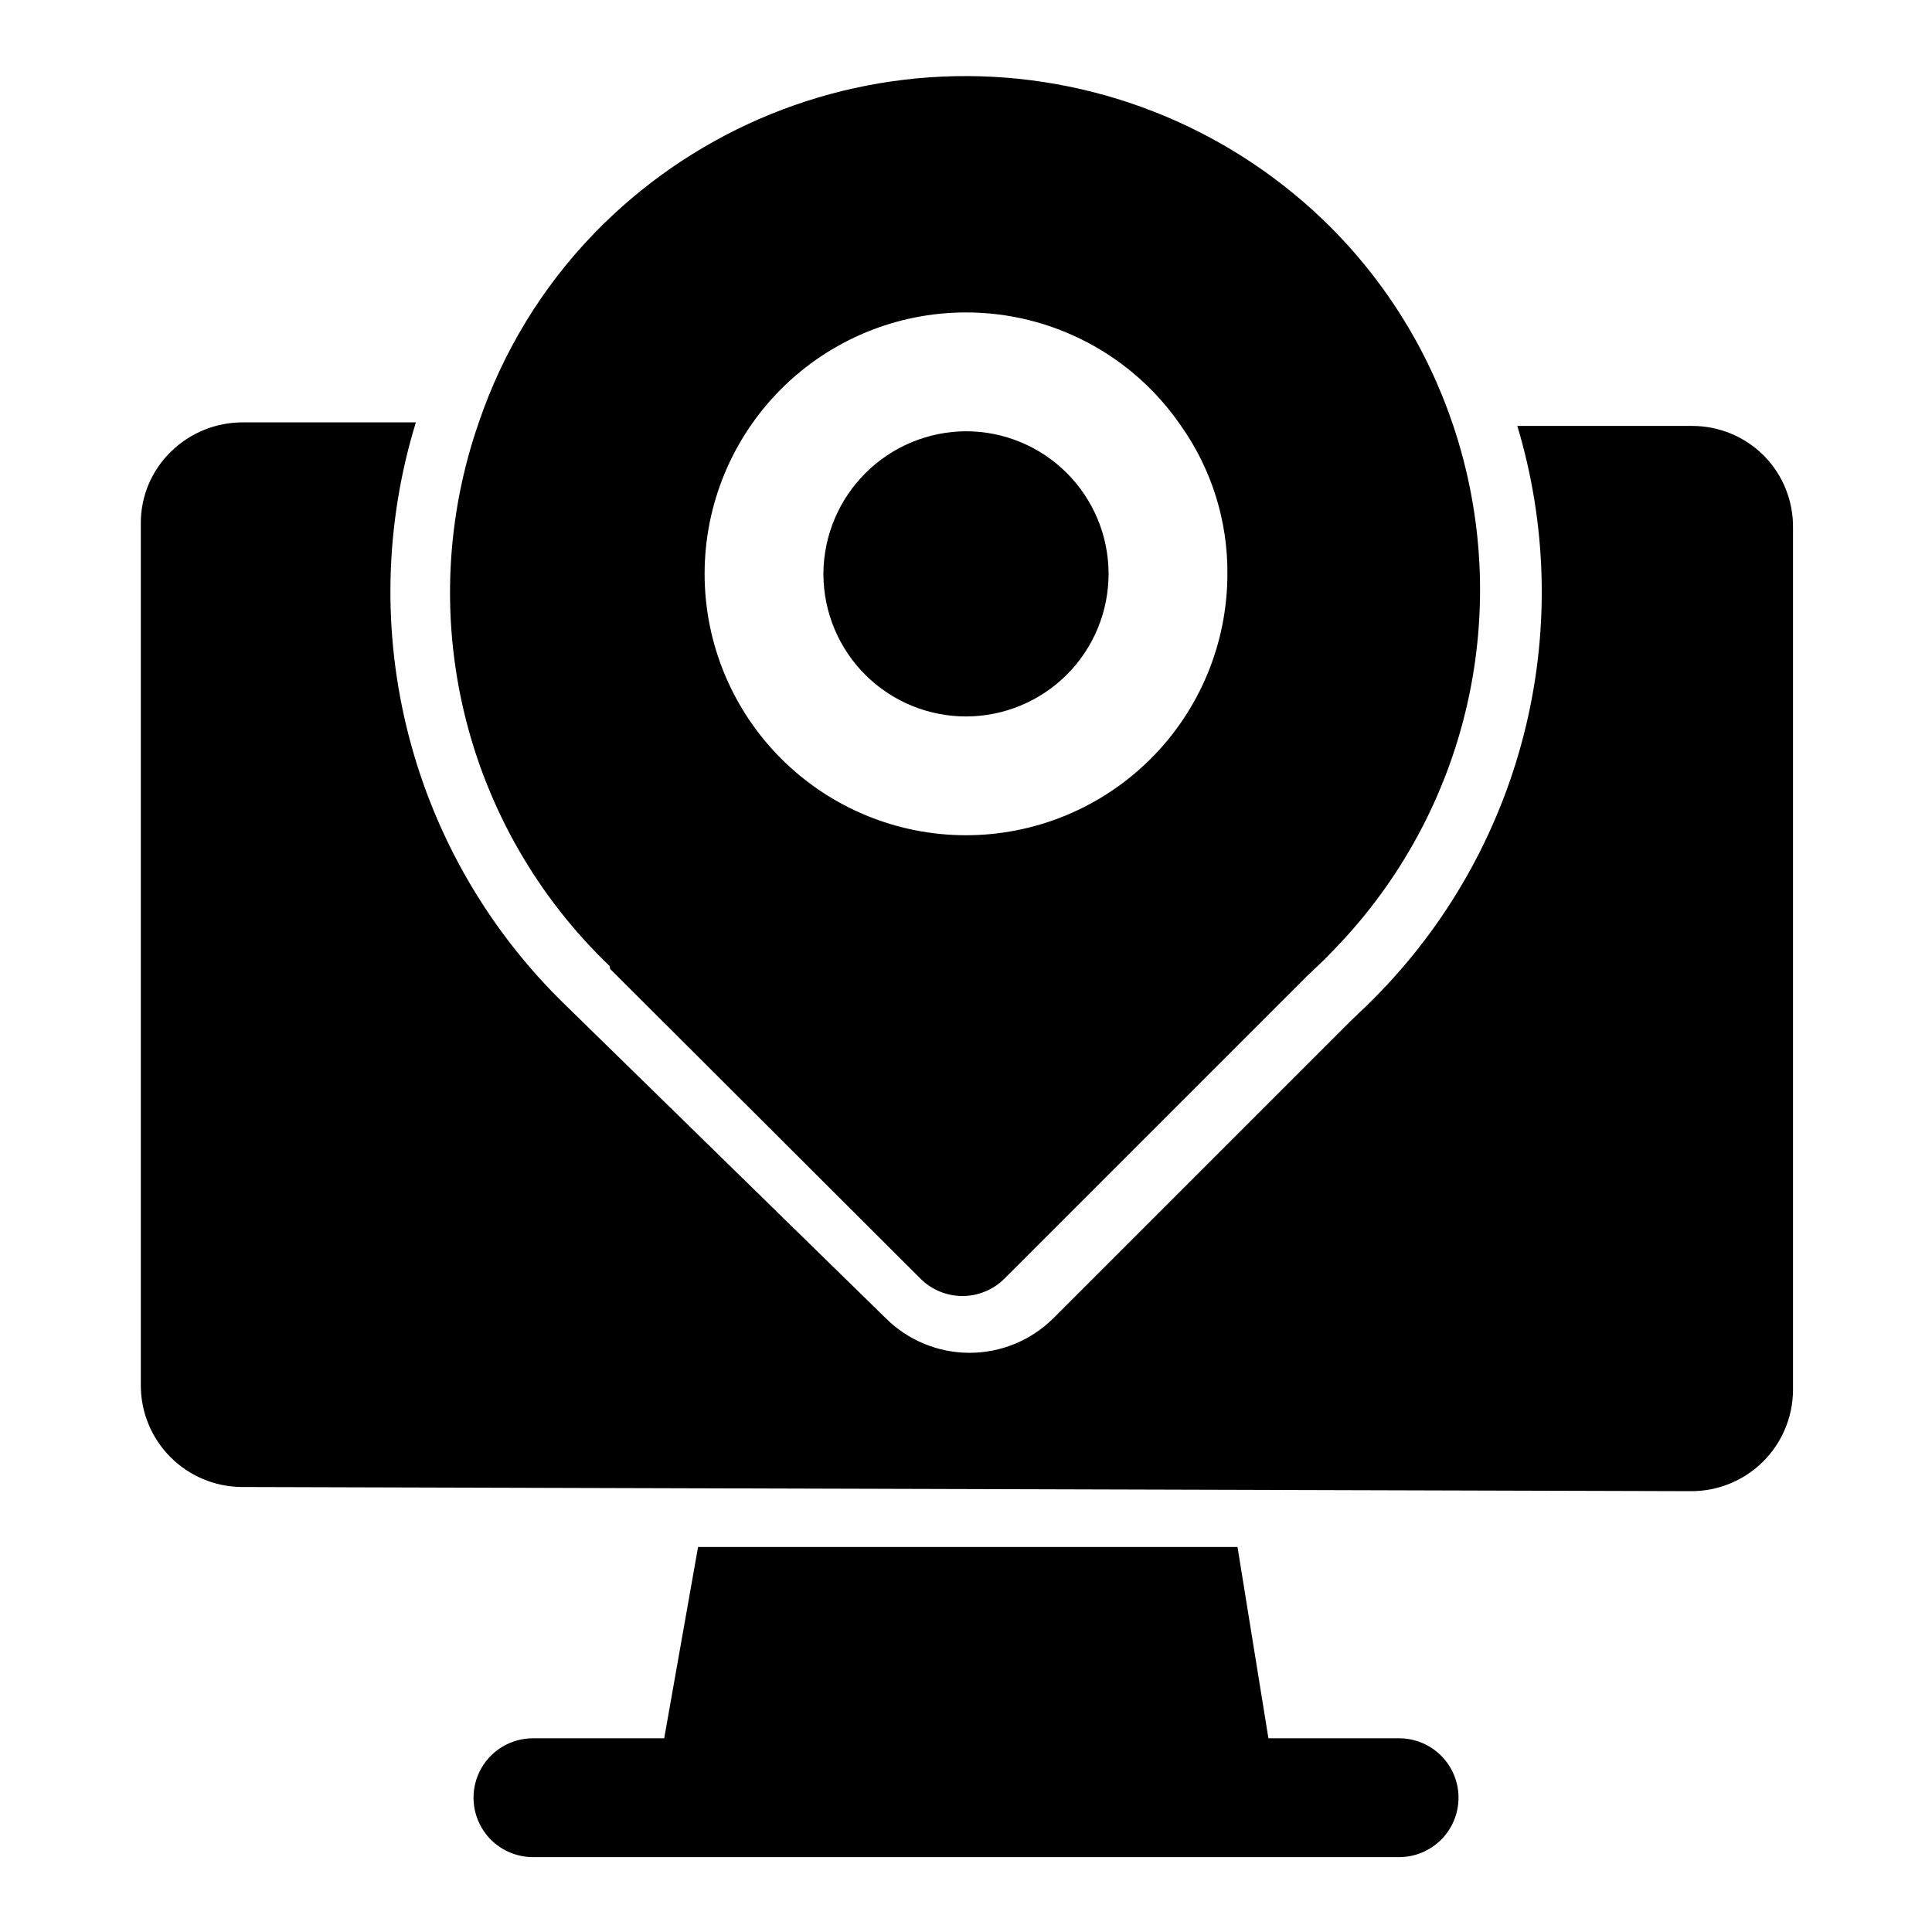 <?xml version="1.0" encoding="UTF-8"?>
<!-- Uploaded to: SVG Repo, www.svgrepo.com, Generator: SVG Repo Mixer Tools -->
<svg fill="#000000" width="800px" height="800px" version="1.1" viewBox="144 144 512 512" xmlns="http://www.w3.org/2000/svg">
 <path d="m530.52 620.41c0 4.176-1.656 8.18-4.609 11.133s-6.957 4.613-11.133 4.613h-229.55c-5.625 0-10.82-3-13.633-7.871-2.812-4.875-2.812-10.875 0-15.746 2.812-4.871 8.008-7.871 13.633-7.871h34.793l8.973-50.695h142.96l8.191 50.695h34.637c4.176 0 8.18 1.656 11.133 4.609s4.609 6.957 4.609 11.133zm80.926-355.66c-5.008-5.023-11.801-7.856-18.895-7.871h-46.445c7.785 25.875 8.566 53.355 2.258 79.633-6.305 26.277-19.473 50.41-38.152 69.934-2.676 2.832-5.512 5.512-8.344 8.188l-78.719 78.719h-0.004c-5.898 5.867-13.879 9.156-22.199 9.156-8.316 0-16.297-3.289-22.199-9.156l-84.543-82.656c-20.328-19.574-34.828-44.402-41.887-71.723-7.062-27.324-6.402-56.07 1.895-83.039h-45.812c-7.117-0.031-13.961 2.738-19.051 7.715-5.164 4.984-8.066 11.867-8.031 19.051v228.45c0 7.113 2.816 13.938 7.832 18.98 5.016 5.043 11.82 7.898 18.934 7.941l384.16 1.102c7.113 0 13.938-2.816 18.98-7.828 5.043-5.016 7.898-11.824 7.941-18.938v-228.45c0.109-7.18-2.672-14.098-7.715-19.207zm-249.23 31.488h-0.004c0.043 10.012 4.059 19.598 11.16 26.652 7.106 7.055 16.719 11.004 26.73 10.977 10.016-0.031 19.605-4.031 26.672-11.125 7.062-7.094 11.023-16.703 11.012-26.715-0.016-10.012-4.004-19.609-11.086-26.684-7.086-7.074-16.688-11.051-26.699-11.051-9.957 0.043-19.496 3.992-26.562 11.004-7.07 7.008-11.102 16.516-11.227 26.469zm-56.68 103.75c-18.98-18.164-32.336-41.402-38.48-66.941-6.141-25.543-4.805-52.312 3.844-77.117 6.359-18.742 16.789-35.84 30.543-50.066 25.156-25.988 59.57-40.969 95.73-41.676 36.164-0.707 71.137 12.914 97.289 37.898 15.801 15.137 27.688 33.883 34.641 54.629 8 23.809 9.297 49.359 3.742 73.852s-17.742 46.984-35.23 65.012c-2.363 2.519-4.879 4.879-7.398 7.242l-79.98 79.98h-0.004c-2.953 2.981-6.981 4.656-11.176 4.656-4.199 0-8.223-1.676-11.18-4.656l-82.184-82.027zm94.465-173.19c-18.375 0-35.992 7.301-48.984 20.293-12.992 12.988-20.289 30.609-20.289 48.98 0 18.375 7.297 35.996 20.289 48.984 12.992 12.992 30.609 20.293 48.984 20.293 18.371 0 35.992-7.301 48.984-20.293 12.988-12.988 20.289-30.609 20.289-48.984 0.105-14.027-4.188-27.738-12.281-39.199-12.859-18.832-34.191-30.086-56.992-30.074z"/>
</svg>